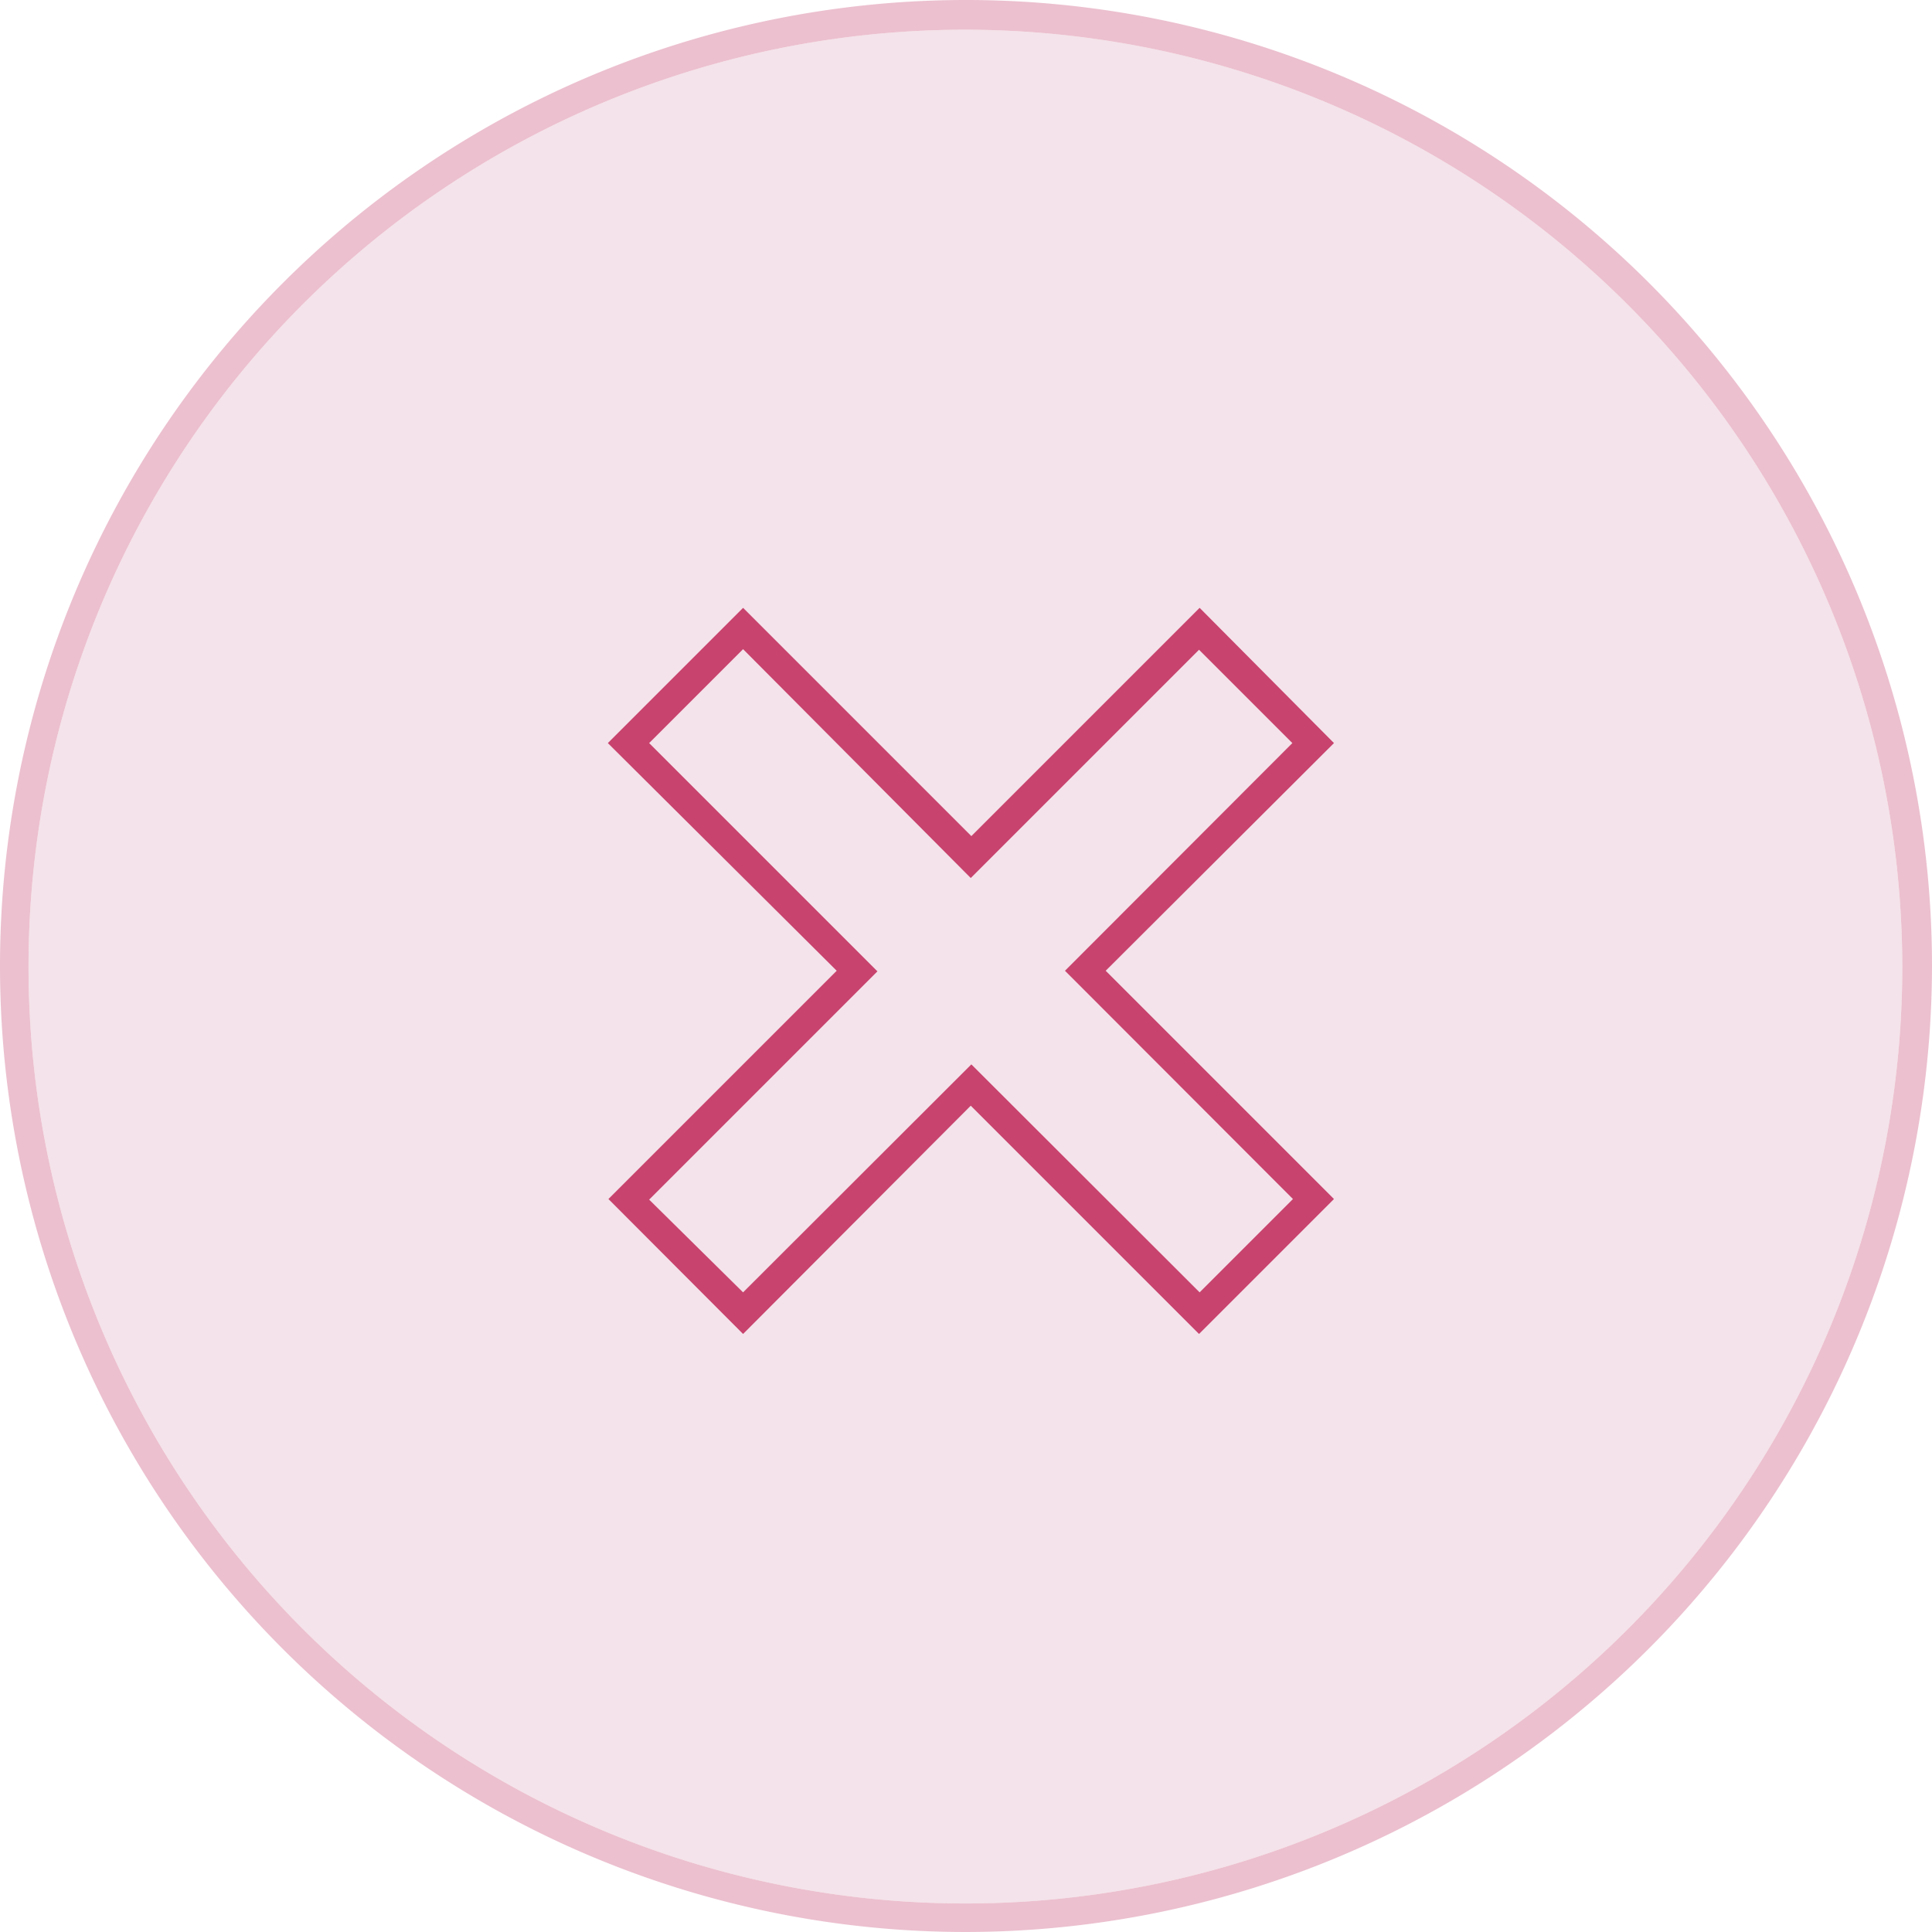 <svg xmlns="http://www.w3.org/2000/svg" viewBox="0 0 65 65"><defs><style>.cls-1{fill:#f4e3ea;}.cls-2{fill:#ecc0cf;}.cls-3{fill:#c8436e;}</style></defs><g id="Layer_2" data-name="Layer 2"><g id="Layer_1-2" data-name="Layer 1"><path class="cls-1" d="M32.5,1A31.52,31.52,0,1,0,64,32.5,31.56,31.56,0,0,0,32.5,1Z"/><path class="cls-2" d="M32.5,65A32.5,32.5,0,1,1,65,32.5,32.54,32.54,0,0,1,32.5,65Zm0-64A31.52,31.52,0,1,0,64,32.5,31.56,31.56,0,0,0,32.5,1Z"/><path class="cls-3" d="M25,44.88l-4.53-4.54,7.68-7.68L20.45,25,25,20.45l7.68,7.68,7.68-7.68L44.88,25,37.2,32.66l7.68,7.68-4.54,4.54L32.66,37.2Zm7.68-9.07,7.68,7.67,3.14-3.14-7.67-7.68L43.48,25l-3.14-3.14-7.68,7.68L25,21.84,21.84,25l7.68,7.68-7.68,7.68L25,43.48Z"/></g></g></svg>